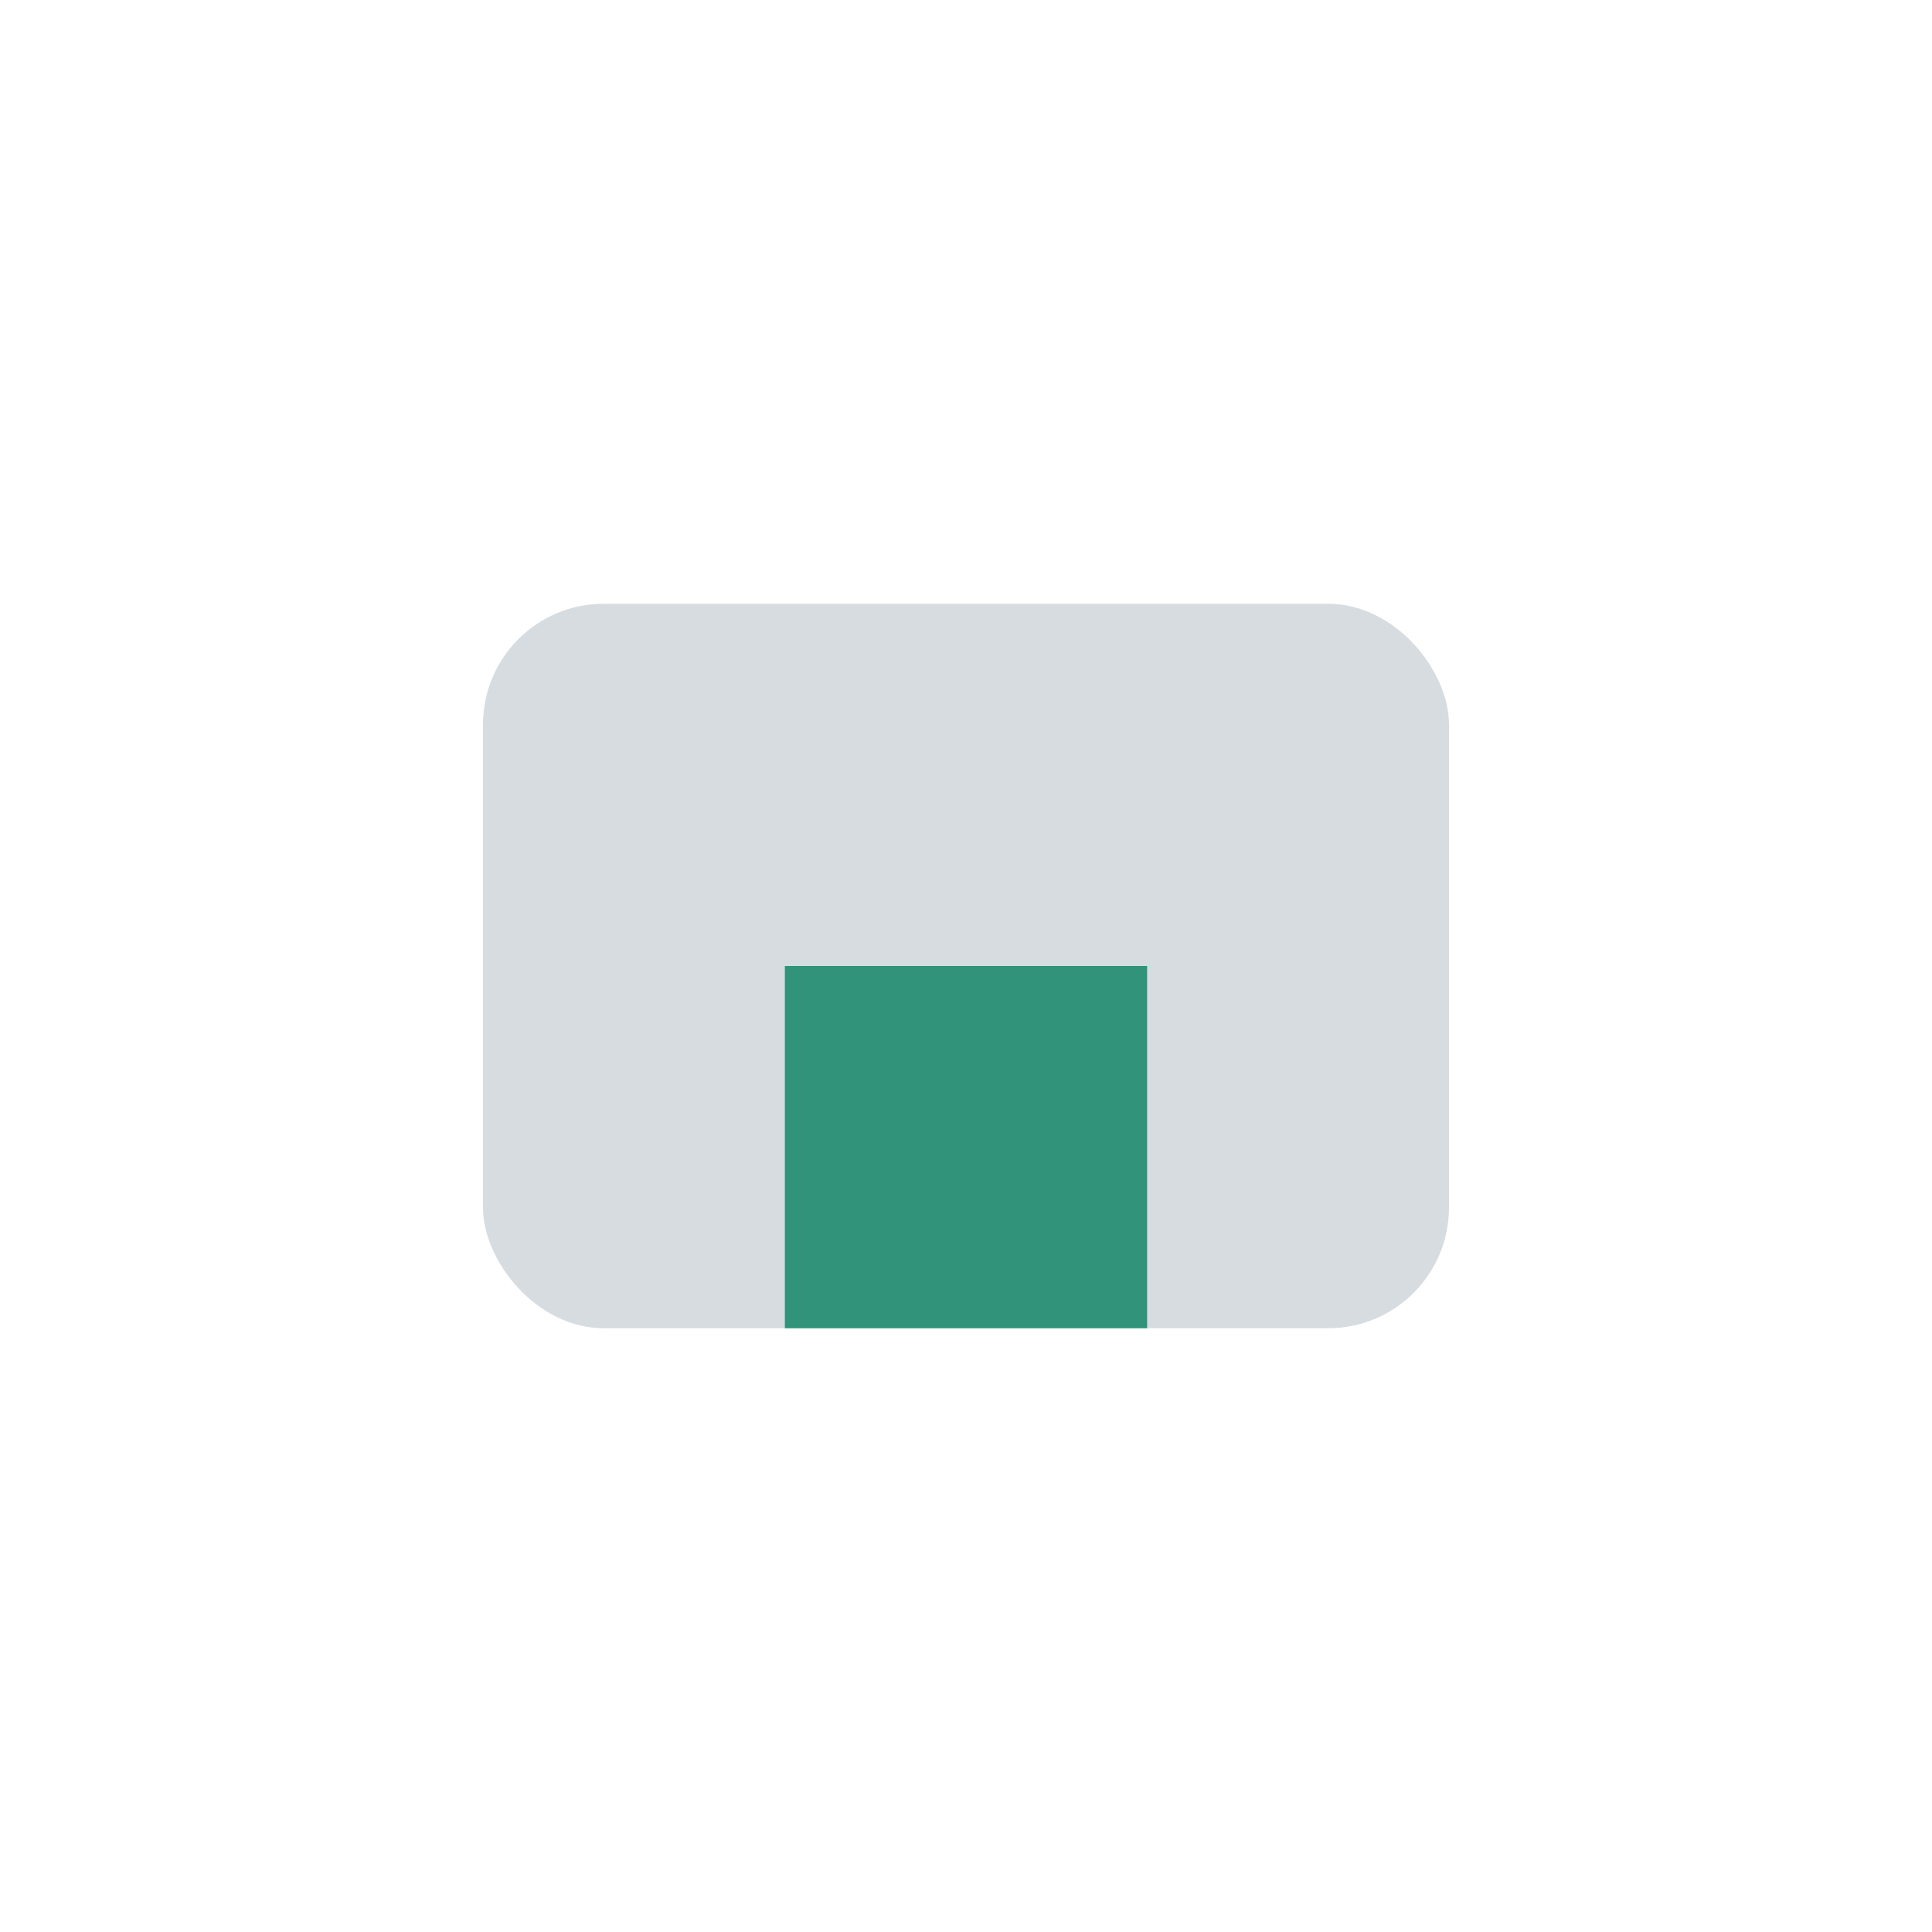 <?xml version="1.0" encoding="UTF-8"?>
<svg xmlns="http://www.w3.org/2000/svg" width="32" height="32" viewBox="0 0 32 32"><rect x="8" y="10" width="16" height="12" rx="2" fill="#D7DCE1"/><rect x="13" y="16" width="6" height="6" fill="#31947A"/></svg>